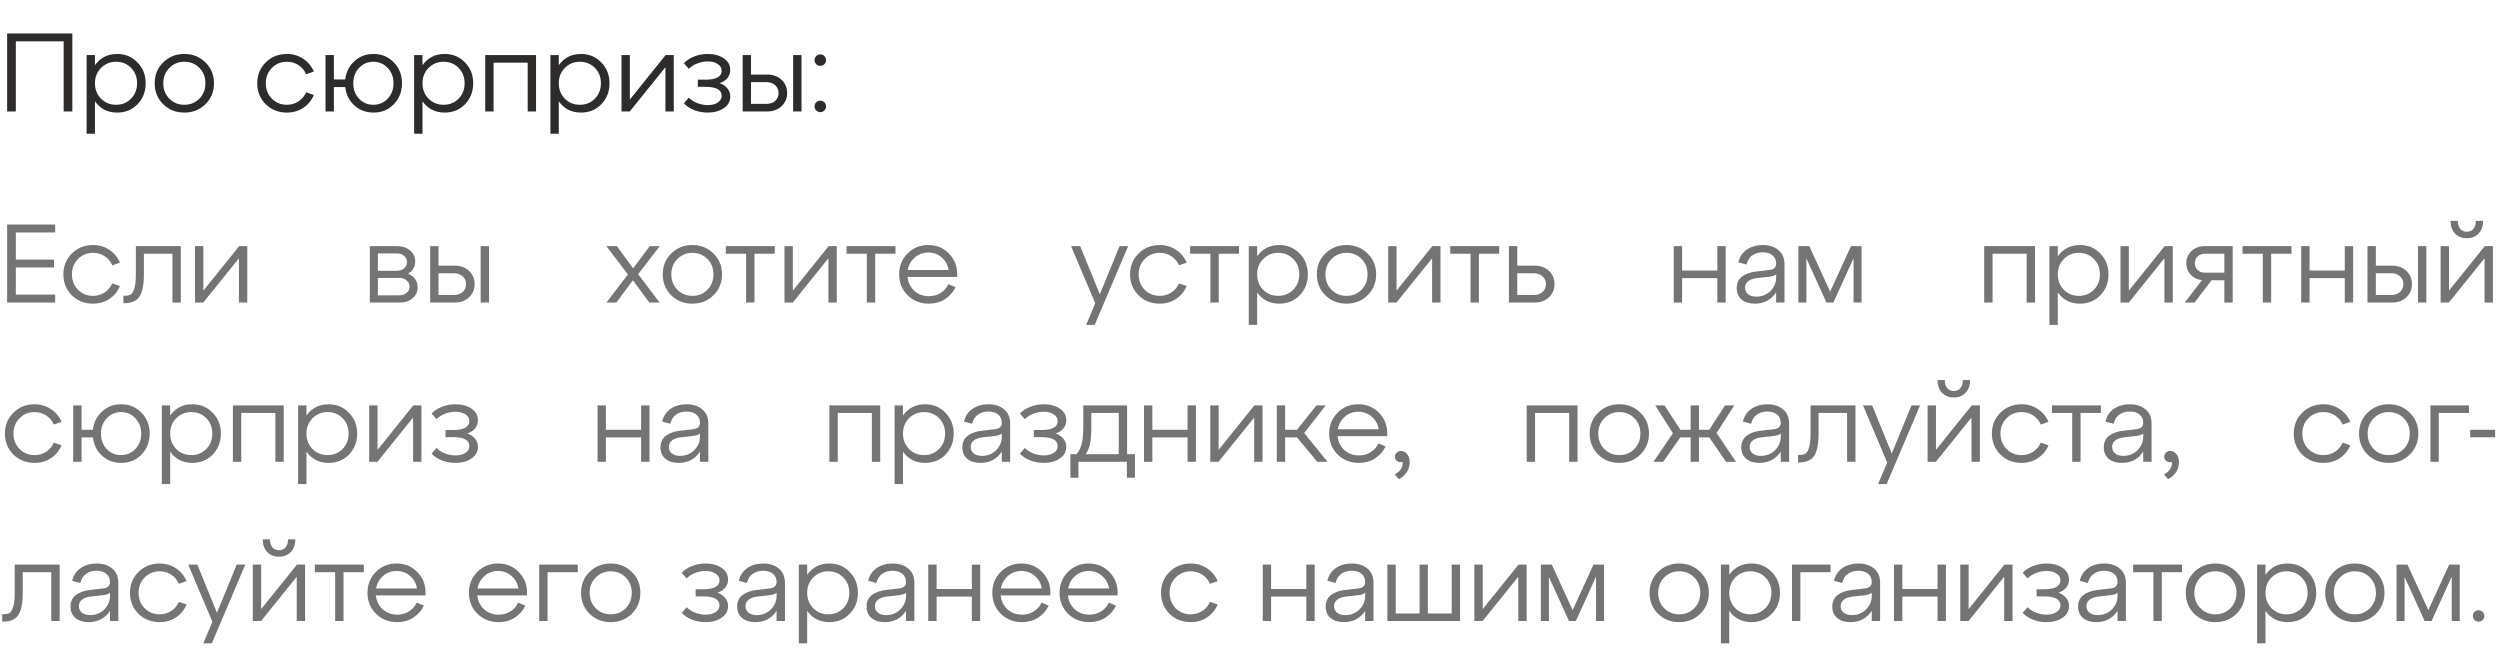 <?xml version="1.0" encoding="UTF-8"?> <svg xmlns="http://www.w3.org/2000/svg" width="314" height="84" viewBox="0 0 314 84" fill="none"><path d="M6.93 38H0.896V28.2H6.93V29.194H1.988V32.61H6.79V33.59H1.988V37.006H6.93V38ZM9.022 37.09C8.312 36.381 7.958 35.503 7.958 34.458C7.958 33.413 8.312 32.54 9.022 31.84C9.74 31.131 10.627 30.776 11.682 30.776C12.447 30.776 13.129 30.977 13.726 31.378C14.332 31.77 14.78 32.307 15.07 32.988L14.104 33.324C13.889 32.839 13.567 32.456 13.138 32.176C12.709 31.896 12.223 31.756 11.682 31.756C10.935 31.756 10.305 32.017 9.792 32.54C9.288 33.053 9.036 33.693 9.036 34.458C9.036 35.223 9.288 35.867 9.792 36.39C10.305 36.903 10.935 37.16 11.682 37.16C12.223 37.16 12.709 37.02 13.138 36.74C13.567 36.46 13.889 36.077 14.104 35.592L15.07 35.928C14.78 36.609 14.332 37.151 13.726 37.552C13.129 37.944 12.447 38.14 11.682 38.14C10.627 38.14 9.74 37.79 9.022 37.09ZM15.581 38.084H15.497V37.146H15.623C15.959 37.146 16.22 37.095 16.407 36.992C16.593 36.88 16.747 36.623 16.869 36.222C17 35.821 17.065 35.233 17.065 34.458V30.916H22.707V38H21.657V31.868H18.073V34.458C18.073 35.774 17.886 36.707 17.513 37.258C17.14 37.809 16.495 38.084 15.581 38.084ZM25.544 36.502L30.038 30.916H31.06V38H30.01V32.442L25.53 38H24.494V30.916H25.544V36.502ZM51.241 34.374C51.633 34.523 51.932 34.747 52.137 35.046C52.352 35.345 52.459 35.69 52.459 36.082C52.459 36.633 52.249 37.09 51.829 37.454C51.409 37.818 50.872 38 50.219 38H46.453V30.916H49.883C50.536 30.916 51.078 31.098 51.507 31.462C51.936 31.826 52.151 32.283 52.151 32.834C52.151 33.515 51.848 34.029 51.241 34.374ZM49.841 31.826H47.461V34.01H49.841C50.214 34.01 50.518 33.907 50.751 33.702C50.994 33.487 51.115 33.221 51.115 32.904C51.115 32.596 50.994 32.339 50.751 32.134C50.518 31.929 50.214 31.826 49.841 31.826ZM47.461 37.09H50.177C50.541 37.09 50.84 36.987 51.073 36.782C51.316 36.577 51.437 36.315 51.437 35.998C51.437 35.69 51.316 35.433 51.073 35.228C50.84 35.013 50.541 34.906 50.177 34.906H47.461V37.09ZM57.107 38H54.027V30.916H55.077V33.366H57.107C57.845 33.366 58.447 33.585 58.913 34.024C59.38 34.463 59.613 35.018 59.613 35.69C59.613 36.353 59.38 36.903 58.913 37.342C58.447 37.781 57.845 38 57.107 38ZM61.419 38H60.369V30.916H61.419V38ZM55.077 34.318V37.048H57.023C57.471 37.048 57.835 36.922 58.115 36.67C58.395 36.409 58.535 36.082 58.535 35.69C58.535 35.289 58.395 34.962 58.115 34.71C57.835 34.449 57.471 34.318 57.023 34.318H55.077ZM81.609 30.916H82.855L80.153 34.444L82.855 38H81.553L79.495 35.2L77.409 38H76.163L78.865 34.472L76.163 30.916H77.479L79.523 33.702L81.609 30.916ZM84.304 37.09C83.594 36.381 83.24 35.503 83.24 34.458C83.24 33.413 83.594 32.54 84.304 31.84C85.022 31.131 85.909 30.776 86.964 30.776C88.019 30.776 88.9 31.131 89.61 31.84C90.329 32.54 90.688 33.413 90.688 34.458C90.688 35.503 90.329 36.381 89.61 37.09C88.9 37.79 88.019 38.14 86.964 38.14C85.909 38.14 85.022 37.79 84.304 37.09ZM85.074 32.54C84.57 33.053 84.318 33.693 84.318 34.458C84.318 35.223 84.57 35.867 85.074 36.39C85.587 36.903 86.217 37.16 86.964 37.16C87.72 37.16 88.35 36.903 88.854 36.39C89.358 35.877 89.61 35.233 89.61 34.458C89.61 33.683 89.358 33.039 88.854 32.526C88.35 32.013 87.72 31.756 86.964 31.756C86.217 31.756 85.587 32.017 85.074 32.54ZM94.761 38H93.711V31.868H91.163V30.916H97.309V31.868H94.761V38ZM99.582 36.502L104.076 30.916H105.098V38H104.048V32.442L99.567 38H98.531V30.916H99.582V36.502ZM109.923 38H108.873V31.868H106.325V30.916H112.471V31.868H109.923V38ZM116.589 30.776C117.681 30.776 118.577 31.163 119.277 31.938C119.986 32.703 120.299 33.651 120.215 34.78H113.985C114.06 35.489 114.344 36.073 114.839 36.53C115.343 36.978 115.954 37.202 116.673 37.202C117.224 37.202 117.714 37.067 118.143 36.796C118.572 36.525 118.899 36.157 119.123 35.69L120.019 36.068C119.72 36.693 119.277 37.197 118.689 37.58C118.101 37.953 117.424 38.14 116.659 38.14C115.604 38.14 114.718 37.79 113.999 37.09C113.29 36.381 112.935 35.503 112.935 34.458C112.935 33.413 113.285 32.54 113.985 31.84C114.685 31.131 115.553 30.776 116.589 30.776ZM116.589 31.714C115.945 31.714 115.385 31.919 114.909 32.33C114.433 32.741 114.134 33.268 114.013 33.912H119.151C119.048 33.277 118.759 32.755 118.283 32.344C117.816 31.924 117.252 31.714 116.589 31.714ZM138.138 36.964L140.616 30.916H141.694L137.494 40.8H136.416L137.564 38.098L134.526 30.916H135.674L138.138 36.964ZM143 37.09C142.29 36.381 141.936 35.503 141.936 34.458C141.936 33.413 142.29 32.54 143 31.84C143.718 31.131 144.605 30.776 145.66 30.776C146.425 30.776 147.106 30.977 147.704 31.378C148.31 31.77 148.758 32.307 149.048 32.988L148.082 33.324C147.867 32.839 147.545 32.456 147.116 32.176C146.686 31.896 146.201 31.756 145.66 31.756C144.913 31.756 144.283 32.017 143.77 32.54C143.266 33.053 143.014 33.693 143.014 34.458C143.014 35.223 143.266 35.867 143.77 36.39C144.283 36.903 144.913 37.16 145.66 37.16C146.201 37.16 146.686 37.02 147.116 36.74C147.545 36.46 147.867 36.077 148.082 35.592L149.048 35.928C148.758 36.609 148.31 37.151 147.704 37.552C147.106 37.944 146.425 38.14 145.66 38.14C144.605 38.14 143.718 37.79 143 37.09ZM153.074 38H152.024V31.868H149.476V30.916H155.622V31.868H153.074V38ZM160.68 30.776C161.698 30.776 162.547 31.131 163.228 31.84C163.919 32.54 164.264 33.413 164.264 34.458C164.264 35.503 163.924 36.381 163.242 37.09C162.561 37.79 161.707 38.14 160.68 38.14C159.495 38.14 158.566 37.669 157.894 36.726V40.8H156.844V30.916H157.894V32.19C158.566 31.247 159.495 30.776 160.68 30.776ZM160.54 37.16C161.296 37.16 161.926 36.903 162.43 36.39C162.934 35.877 163.186 35.233 163.186 34.458C163.186 33.683 162.934 33.039 162.43 32.526C161.926 32.013 161.296 31.756 160.54 31.756C159.794 31.756 159.164 32.017 158.65 32.54C158.146 33.053 157.894 33.693 157.894 34.458C157.894 35.223 158.146 35.867 158.65 36.39C159.164 36.903 159.794 37.16 160.54 37.16ZM166.46 37.09C165.751 36.381 165.396 35.503 165.396 34.458C165.396 33.413 165.751 32.54 166.46 31.84C167.179 31.131 168.066 30.776 169.12 30.776C170.175 30.776 171.057 31.131 171.766 31.84C172.485 32.54 172.844 33.413 172.844 34.458C172.844 35.503 172.485 36.381 171.766 37.09C171.057 37.79 170.175 38.14 169.12 38.14C168.066 38.14 167.179 37.79 166.46 37.09ZM167.23 32.54C166.726 33.053 166.474 33.693 166.474 34.458C166.474 35.223 166.726 35.867 167.23 36.39C167.744 36.903 168.374 37.16 169.12 37.16C169.876 37.16 170.506 36.903 171.01 36.39C171.514 35.877 171.766 35.233 171.766 34.458C171.766 33.683 171.514 33.039 171.01 32.526C170.506 32.013 169.876 31.756 169.12 31.756C168.374 31.756 167.744 32.017 167.23 32.54ZM175.408 36.502L179.902 30.916H180.924V38H179.874V32.442L175.394 38H174.358V30.916H175.408V36.502ZM185.75 38H184.7V31.868H182.152V30.916H188.298V31.868H185.75V38ZM192.74 38H189.52V30.916H190.57V33.366H192.74C193.478 33.366 194.08 33.585 194.546 34.024C195.013 34.463 195.246 35.018 195.246 35.69C195.246 36.353 195.013 36.903 194.546 37.342C194.08 37.781 193.478 38 192.74 38ZM190.57 34.318V37.048H192.656C193.104 37.048 193.468 36.922 193.748 36.67C194.028 36.409 194.168 36.082 194.168 35.69C194.168 35.289 194.028 34.962 193.748 34.71C193.468 34.449 193.104 34.318 192.656 34.318H190.57ZM211.272 38H210.222V30.916H211.272V33.982H215.696V30.916H216.746V38H215.696V34.934H211.272V38ZM221.418 30.776C222.221 30.776 222.874 30.991 223.378 31.42C223.882 31.84 224.134 32.433 224.134 33.198V38H223.084V36.726C222.459 37.669 221.563 38.14 220.396 38.14C219.715 38.14 219.164 37.967 218.744 37.622C218.333 37.267 218.128 36.791 218.128 36.194C218.128 35.559 218.357 35.069 218.814 34.724C219.281 34.379 219.883 34.169 220.62 34.094L222.202 33.912C222.79 33.856 223.084 33.585 223.084 33.1C223.084 32.661 222.93 32.316 222.622 32.064C222.314 31.812 221.908 31.686 221.404 31.686C220.9 31.686 220.466 31.812 220.102 32.064C219.738 32.316 219.491 32.703 219.36 33.226L218.338 32.946C218.506 32.246 218.865 31.709 219.416 31.336C219.976 30.963 220.643 30.776 221.418 30.776ZM220.578 37.258C221.297 37.258 221.894 37.02 222.37 36.544C222.846 36.059 223.084 35.494 223.084 34.85V34.444C222.944 34.603 222.627 34.71 222.132 34.766L220.606 34.934C220.177 34.99 219.831 35.121 219.57 35.326C219.309 35.522 219.178 35.793 219.178 36.138C219.178 36.474 219.304 36.745 219.556 36.95C219.817 37.155 220.158 37.258 220.578 37.258ZM233.814 30.916V38H232.806V32.428L230.272 38H229.404L226.884 32.456V38H225.876V30.916H227.248L229.866 36.628L232.484 30.916H233.814ZM250.266 38H249.216V30.916H255.6V38H254.55V31.868H250.266V38ZM261.242 30.776C262.259 30.776 263.108 31.131 263.79 31.84C264.48 32.54 264.826 33.413 264.826 34.458C264.826 35.503 264.485 36.381 263.804 37.09C263.122 37.79 262.268 38.14 261.242 38.14C260.056 38.14 259.128 37.669 258.456 36.726V40.8H257.406V30.916H258.456V32.19C259.128 31.247 260.056 30.776 261.242 30.776ZM261.102 37.16C261.858 37.16 262.488 36.903 262.992 36.39C263.496 35.877 263.748 35.233 263.748 34.458C263.748 33.683 263.496 33.039 262.992 32.526C262.488 32.013 261.858 31.756 261.102 31.756C260.355 31.756 259.725 32.017 259.212 32.54C258.708 33.053 258.456 33.693 258.456 34.458C258.456 35.223 258.708 35.867 259.212 36.39C259.725 36.903 260.355 37.16 261.102 37.16ZM267.384 36.502L271.878 30.916H272.9V38H271.85V32.442L267.37 38H266.334V30.916H267.384V36.502ZM276.899 30.916H280.427V38H279.377V35.2H277.767L275.639 38H274.407L276.563 35.186C275.975 35.121 275.499 34.892 275.135 34.5C274.78 34.099 274.603 33.618 274.603 33.058C274.603 32.442 274.818 31.933 275.247 31.532C275.676 31.121 276.227 30.916 276.899 30.916ZM276.941 34.248H279.377V31.868H276.941C276.568 31.868 276.26 31.985 276.017 32.218C275.784 32.442 275.667 32.722 275.667 33.058C275.667 33.394 275.784 33.679 276.017 33.912C276.26 34.136 276.568 34.248 276.941 34.248ZM285.258 38H284.208V31.868H281.66V30.916H287.806V31.868H285.258V38ZM290.079 38H289.029V30.916H290.079V33.982H294.503V30.916H295.553V38H294.503V34.934H290.079V38ZM300.435 38H297.355V30.916H298.405V33.366H300.435C301.172 33.366 301.774 33.585 302.241 34.024C302.708 34.463 302.941 35.018 302.941 35.69C302.941 36.353 302.708 36.903 302.241 37.342C301.774 37.781 301.172 38 300.435 38ZM304.747 38H303.697V30.916H304.747V38ZM298.405 34.318V37.048H300.351C300.799 37.048 301.163 36.922 301.443 36.67C301.723 36.409 301.863 36.082 301.863 35.69C301.863 35.289 301.723 34.962 301.443 34.71C301.163 34.449 300.799 34.318 300.351 34.318H298.405ZM311.302 29.334C310.929 29.726 310.439 29.922 309.832 29.922C309.226 29.922 308.731 29.726 308.348 29.334C307.975 28.933 307.788 28.401 307.788 27.738H308.698C308.698 28.158 308.801 28.494 309.006 28.746C309.212 28.989 309.487 29.11 309.832 29.11C310.187 29.11 310.462 28.989 310.658 28.746C310.864 28.494 310.966 28.158 310.966 27.738H311.876C311.876 28.401 311.685 28.933 311.302 29.334ZM307.592 36.502L312.086 30.916H313.108V38H312.058V32.442L307.578 38H306.542V30.916H307.592V36.502ZM1.68 57.09C0.971 56.381 0.616 55.503 0.616 54.458C0.616 53.413 0.971 52.54 1.68 51.84C2.399 51.131 3.285 50.776 4.34 50.776C5.105 50.776 5.787 50.977 6.384 51.378C6.991 51.77 7.439 52.307 7.728 52.988L6.762 53.324C6.547 52.839 6.225 52.456 5.796 52.176C5.367 51.896 4.881 51.756 4.34 51.756C3.593 51.756 2.963 52.017 2.45 52.54C1.946 53.053 1.694 53.693 1.694 54.458C1.694 55.223 1.946 55.867 2.45 56.39C2.963 56.903 3.593 57.16 4.34 57.16C4.881 57.16 5.367 57.02 5.796 56.74C6.225 56.46 6.547 56.077 6.762 55.592L7.728 55.928C7.439 56.609 6.991 57.151 6.384 57.552C5.787 57.944 5.105 58.14 4.34 58.14C3.285 58.14 2.399 57.79 1.68 57.09ZM15.229 50.776C16.246 50.776 17.096 51.131 17.777 51.84C18.458 52.54 18.799 53.413 18.799 54.458C18.799 55.503 18.458 56.381 17.777 57.09C17.096 57.79 16.246 58.14 15.229 58.14C14.286 58.14 13.483 57.841 12.821 57.244C12.158 56.637 11.775 55.867 11.673 54.934H10.245V58H9.195V50.916H10.245V53.982H11.673C11.775 53.049 12.158 52.283 12.821 51.686C13.483 51.079 14.286 50.776 15.229 50.776ZM13.395 56.39C13.88 56.903 14.482 57.16 15.201 57.16C15.919 57.16 16.521 56.903 17.007 56.39C17.492 55.867 17.735 55.223 17.735 54.458C17.735 53.693 17.492 53.053 17.007 52.54C16.521 52.017 15.919 51.756 15.201 51.756C14.482 51.756 13.88 52.017 13.395 52.54C12.919 53.053 12.681 53.693 12.681 54.458C12.681 55.223 12.919 55.867 13.395 56.39ZM24.16 50.776C25.177 50.776 26.026 51.131 26.708 51.84C27.398 52.54 27.744 53.413 27.744 54.458C27.744 55.503 27.403 56.381 26.722 57.09C26.04 57.79 25.186 58.14 24.16 58.14C22.974 58.14 22.046 57.669 21.374 56.726V60.8H20.324V50.916H21.374V52.19C22.046 51.247 22.974 50.776 24.16 50.776ZM24.02 57.16C24.776 57.16 25.406 56.903 25.91 56.39C26.414 55.877 26.666 55.233 26.666 54.458C26.666 53.683 26.414 53.039 25.91 52.526C25.406 52.013 24.776 51.756 24.02 51.756C23.273 51.756 22.643 52.017 22.13 52.54C21.626 53.053 21.374 53.693 21.374 54.458C21.374 55.223 21.626 55.867 22.13 56.39C22.643 56.903 23.273 57.16 24.02 57.16ZM30.302 58H29.252V50.916H35.636V58H34.586V51.868H30.302V58ZM41.277 50.776C42.294 50.776 43.144 51.131 43.825 51.84C44.516 52.54 44.861 53.413 44.861 54.458C44.861 55.503 44.52 56.381 43.839 57.09C43.158 57.79 42.304 58.14 41.277 58.14C40.092 58.14 39.163 57.669 38.491 56.726V60.8H37.441V50.916H38.491V52.19C39.163 51.247 40.092 50.776 41.277 50.776ZM41.137 57.16C41.893 57.16 42.523 56.903 43.027 56.39C43.531 55.877 43.783 55.233 43.783 54.458C43.783 53.683 43.531 53.039 43.027 52.526C42.523 52.013 41.893 51.756 41.137 51.756C40.39 51.756 39.76 52.017 39.247 52.54C38.743 53.053 38.491 53.693 38.491 54.458C38.491 55.223 38.743 55.867 39.247 56.39C39.76 56.903 40.39 57.16 41.137 57.16ZM47.419 56.502L51.913 50.916H52.935V58H51.885V52.442L47.405 58H46.369V50.916H47.419V56.502ZM58.698 54.444C59.118 54.593 59.445 54.817 59.678 55.116C59.911 55.405 60.028 55.737 60.028 56.11C60.028 56.735 59.753 57.23 59.202 57.594C58.661 57.958 57.989 58.14 57.186 58.14C56.617 58.14 56.066 58.042 55.534 57.846C55.002 57.641 54.559 57.351 54.204 56.978L54.82 56.264C55.128 56.572 55.497 56.805 55.926 56.964C56.365 57.123 56.785 57.202 57.186 57.202C57.718 57.202 58.143 57.095 58.46 56.88C58.787 56.656 58.95 56.376 58.95 56.04C58.95 55.284 58.269 54.906 56.906 54.906H55.954V54.01H56.906C58.269 54.01 58.95 53.632 58.95 52.876C58.95 52.54 58.787 52.265 58.46 52.05C58.143 51.826 57.718 51.714 57.186 51.714C56.785 51.714 56.365 51.793 55.926 51.952C55.497 52.111 55.128 52.344 54.82 52.652L54.204 51.938C54.559 51.565 55.002 51.28 55.534 51.084C56.066 50.879 56.617 50.776 57.186 50.776C57.998 50.776 58.675 50.958 59.216 51.322C59.758 51.686 60.028 52.181 60.028 52.806C60.028 53.179 59.911 53.511 59.678 53.8C59.445 54.089 59.118 54.304 58.698 54.444ZM76.102 58H75.052V50.916H76.102V53.982H80.526V50.916H81.576V58H80.526V54.934H76.102V58ZM86.248 50.776C87.051 50.776 87.704 50.991 88.208 51.42C88.712 51.84 88.964 52.433 88.964 53.198V58H87.914V56.726C87.289 57.669 86.393 58.14 85.226 58.14C84.545 58.14 83.994 57.967 83.574 57.622C83.163 57.267 82.958 56.791 82.958 56.194C82.958 55.559 83.187 55.069 83.644 54.724C84.111 54.379 84.713 54.169 85.45 54.094L87.032 53.912C87.62 53.856 87.914 53.585 87.914 53.1C87.914 52.661 87.76 52.316 87.452 52.064C87.144 51.812 86.738 51.686 86.234 51.686C85.73 51.686 85.296 51.812 84.932 52.064C84.568 52.316 84.321 52.703 84.19 53.226L83.168 52.946C83.336 52.246 83.695 51.709 84.246 51.336C84.806 50.963 85.473 50.776 86.248 50.776ZM85.408 57.258C86.127 57.258 86.724 57.02 87.2 56.544C87.676 56.059 87.914 55.494 87.914 54.85V54.444C87.774 54.603 87.457 54.71 86.962 54.766L85.436 54.934C85.007 54.99 84.661 55.121 84.4 55.326C84.139 55.522 84.008 55.793 84.008 56.138C84.008 56.474 84.134 56.745 84.386 56.95C84.647 57.155 84.988 57.258 85.408 57.258ZM105.222 58H104.172V50.916H110.556V58H109.506V51.868H105.222V58ZM116.198 50.776C117.215 50.776 118.064 51.131 118.746 51.84C119.436 52.54 119.782 53.413 119.782 54.458C119.782 55.503 119.441 56.381 118.76 57.09C118.078 57.79 117.224 58.14 116.198 58.14C115.012 58.14 114.084 57.669 113.412 56.726V60.8H112.362V50.916H113.412V52.19C114.084 51.247 115.012 50.776 116.198 50.776ZM116.058 57.16C116.814 57.16 117.444 56.903 117.948 56.39C118.452 55.877 118.704 55.233 118.704 54.458C118.704 53.683 118.452 53.039 117.948 52.526C117.444 52.013 116.814 51.756 116.058 51.756C115.311 51.756 114.681 52.017 114.168 52.54C113.664 53.053 113.412 53.693 113.412 54.458C113.412 55.223 113.664 55.867 114.168 56.39C114.681 56.903 115.311 57.16 116.058 57.16ZM124.16 50.776C124.962 50.776 125.616 50.991 126.12 51.42C126.624 51.84 126.876 52.433 126.876 53.198V58H125.826V56.726C125.2 57.669 124.304 58.14 123.138 58.14C122.456 58.14 121.906 57.967 121.486 57.622C121.075 57.267 120.87 56.791 120.87 56.194C120.87 55.559 121.098 55.069 121.556 54.724C122.022 54.379 122.624 54.169 123.362 54.094L124.944 53.912C125.532 53.856 125.826 53.585 125.826 53.1C125.826 52.661 125.672 52.316 125.364 52.064C125.056 51.812 124.65 51.686 124.146 51.686C123.642 51.686 123.208 51.812 122.844 52.064C122.48 52.316 122.232 52.703 122.102 53.226L121.08 52.946C121.248 52.246 121.607 51.709 122.158 51.336C122.718 50.963 123.385 50.776 124.16 50.776ZM123.32 57.258C124.038 57.258 124.636 57.02 125.112 56.544C125.588 56.059 125.826 55.494 125.826 54.85V54.444C125.686 54.603 125.368 54.71 124.874 54.766L123.348 54.934C122.918 54.99 122.573 55.121 122.312 55.326C122.05 55.522 121.92 55.793 121.92 56.138C121.92 56.474 122.046 56.745 122.298 56.95C122.559 57.155 122.9 57.258 123.32 57.258ZM132.594 54.444C133.014 54.593 133.34 54.817 133.574 55.116C133.807 55.405 133.924 55.737 133.924 56.11C133.924 56.735 133.648 57.23 133.098 57.594C132.556 57.958 131.884 58.14 131.082 58.14C130.512 58.14 129.962 58.042 129.43 57.846C128.898 57.641 128.454 57.351 128.1 56.978L128.716 56.264C129.024 56.572 129.392 56.805 129.822 56.964C130.26 57.123 130.68 57.202 131.082 57.202C131.614 57.202 132.038 57.095 132.356 56.88C132.682 56.656 132.846 56.376 132.846 56.04C132.846 55.284 132.164 54.906 130.802 54.906H129.85V54.01H130.802C132.164 54.01 132.846 53.632 132.846 52.876C132.846 52.54 132.682 52.265 132.356 52.05C132.038 51.826 131.614 51.714 131.082 51.714C130.68 51.714 130.26 51.793 129.822 51.952C129.392 52.111 129.024 52.344 128.716 52.652L128.1 51.938C128.454 51.565 128.898 51.28 129.43 51.084C129.962 50.879 130.512 50.776 131.082 50.776C131.894 50.776 132.57 50.958 133.112 51.322C133.653 51.686 133.924 52.181 133.924 52.806C133.924 53.179 133.807 53.511 133.574 53.8C133.34 54.089 133.014 54.304 132.594 54.444ZM141.565 50.916V57.048H142.545V60.002H141.537V58H135.447V60.002H134.439V57.048H135.223C135.54 56.647 135.759 56.194 135.881 55.69C136.002 55.177 136.063 54.435 136.063 53.464V50.916H141.565ZM136.357 57.048H140.515V51.868H137.071V53.464C137.071 54.425 137.019 55.172 136.917 55.704C136.814 56.227 136.627 56.675 136.357 57.048ZM144.734 58H143.684V50.916H144.734V53.982H149.158V50.916H150.208V58H149.158V54.934H144.734V58ZM153.06 56.502L157.554 50.916H158.576V58H157.526V52.442L153.046 58H152.01V50.916H153.06V56.502ZM166.51 50.916L163.808 54.388L166.734 58H165.446L162.898 54.934H161.414V58H160.364V50.916H161.414V53.982H162.898L165.348 50.916H166.51ZM170.601 50.776C171.693 50.776 172.589 51.163 173.289 51.938C173.998 52.703 174.311 53.651 174.227 54.78H167.997C168.072 55.489 168.356 56.073 168.851 56.53C169.355 56.978 169.966 57.202 170.685 57.202C171.236 57.202 171.726 57.067 172.155 56.796C172.584 56.525 172.911 56.157 173.135 55.69L174.031 56.068C173.732 56.693 173.289 57.197 172.701 57.58C172.113 57.953 171.436 58.14 170.671 58.14C169.616 58.14 168.73 57.79 168.011 57.09C167.302 56.381 166.947 55.503 166.947 54.458C166.947 53.413 167.297 52.54 167.997 51.84C168.697 51.131 169.565 50.776 170.601 50.776ZM170.601 51.714C169.957 51.714 169.397 51.919 168.921 52.33C168.445 52.741 168.146 53.268 168.025 53.912H173.163C173.06 53.277 172.771 52.755 172.295 52.344C171.828 51.924 171.264 51.714 170.601 51.714ZM175.95 56.642C176.276 56.642 176.542 56.777 176.748 57.048C176.953 57.309 177.056 57.631 177.056 58.014C177.056 58.966 176.603 59.689 175.698 60.184L175.18 59.582C175.59 59.358 175.87 59.097 176.02 58.798C176.178 58.499 176.22 58.238 176.146 58.014C175.931 58.089 175.721 58.065 175.516 57.944C175.31 57.823 175.208 57.631 175.208 57.37C175.208 57.165 175.278 56.992 175.418 56.852C175.567 56.712 175.744 56.642 175.95 56.642ZM192.804 58H191.754V50.916H198.138V58H197.088V51.868H192.804V58ZM200.727 57.09C200.018 56.381 199.663 55.503 199.663 54.458C199.663 53.413 200.018 52.54 200.727 51.84C201.446 51.131 202.333 50.776 203.387 50.776C204.442 50.776 205.324 51.131 206.033 51.84C206.752 52.54 207.111 53.413 207.111 54.458C207.111 55.503 206.752 56.381 206.033 57.09C205.324 57.79 204.442 58.14 203.387 58.14C202.333 58.14 201.446 57.79 200.727 57.09ZM201.497 52.54C200.993 53.053 200.741 53.693 200.741 54.458C200.741 55.223 200.993 55.867 201.497 56.39C202.011 56.903 202.641 57.16 203.387 57.16C204.143 57.16 204.773 56.903 205.277 56.39C205.781 55.877 206.033 55.233 206.033 54.458C206.033 53.683 205.781 53.039 205.277 52.526C204.773 52.013 204.143 51.756 203.387 51.756C202.641 51.756 202.011 52.017 201.497 52.54ZM217.829 50.916L215.603 54.388L218.039 58H216.793L214.679 54.934H213.391V58H212.341V54.934H211.053L208.897 58H207.679L210.115 54.416L207.903 50.916H209.065L211.053 53.982H212.341V50.916H213.391V53.982H214.679L216.667 50.916H217.829ZM221.995 50.776C222.798 50.776 223.451 50.991 223.955 51.42C224.459 51.84 224.711 52.433 224.711 53.198V58H223.661V56.726C223.036 57.669 222.14 58.14 220.973 58.14C220.292 58.14 219.741 57.967 219.321 57.622C218.91 57.267 218.705 56.791 218.705 56.194C218.705 55.559 218.934 55.069 219.391 54.724C219.858 54.379 220.46 54.169 221.197 54.094L222.779 53.912C223.367 53.856 223.661 53.585 223.661 53.1C223.661 52.661 223.507 52.316 223.199 52.064C222.891 51.812 222.485 51.686 221.981 51.686C221.477 51.686 221.043 51.812 220.679 52.064C220.315 52.316 220.068 52.703 219.937 53.226L218.915 52.946C219.083 52.246 219.442 51.709 219.993 51.336C220.553 50.963 221.22 50.776 221.995 50.776ZM221.155 57.258C221.874 57.258 222.471 57.02 222.947 56.544C223.423 56.059 223.661 55.494 223.661 54.85V54.444C223.521 54.603 223.204 54.71 222.709 54.766L221.183 54.934C220.754 54.99 220.408 55.121 220.147 55.326C219.886 55.522 219.755 55.793 219.755 56.138C219.755 56.474 219.881 56.745 220.133 56.95C220.394 57.155 220.735 57.258 221.155 57.258ZM225.921 58.084H225.837V57.146H225.963C226.299 57.146 226.56 57.095 226.747 56.992C226.934 56.88 227.088 56.623 227.209 56.222C227.34 55.821 227.405 55.233 227.405 54.458V50.916H233.047V58H231.997V51.868H228.413V54.458C228.413 55.774 228.226 56.707 227.853 57.258C227.48 57.809 226.836 58.084 225.921 58.084ZM237.606 56.964L240.084 50.916H241.162L236.962 60.8H235.884L237.032 58.098L233.994 50.916H235.142L237.606 56.964ZM246.867 49.334C246.494 49.726 246.004 49.922 245.397 49.922C244.791 49.922 244.296 49.726 243.913 49.334C243.54 48.933 243.353 48.401 243.353 47.738H244.263C244.263 48.158 244.366 48.494 244.571 48.746C244.777 48.989 245.052 49.11 245.397 49.11C245.752 49.11 246.027 48.989 246.223 48.746C246.429 48.494 246.531 48.158 246.531 47.738H247.441C247.441 48.401 247.25 48.933 246.867 49.334ZM243.157 56.502L247.651 50.916H248.673V58H247.623V52.442L243.143 58H242.107V50.916H243.157V56.502ZM251.245 57.09C250.536 56.381 250.181 55.503 250.181 54.458C250.181 53.413 250.536 52.54 251.245 51.84C251.964 51.131 252.85 50.776 253.905 50.776C254.67 50.776 255.352 50.977 255.949 51.378C256.556 51.77 257.004 52.307 257.293 52.988L256.327 53.324C256.112 52.839 255.79 52.456 255.361 52.176C254.932 51.896 254.446 51.756 253.905 51.756C253.158 51.756 252.528 52.017 252.015 52.54C251.511 53.053 251.259 53.693 251.259 54.458C251.259 55.223 251.511 55.867 252.015 56.39C252.528 56.903 253.158 57.16 253.905 57.16C254.446 57.16 254.932 57.02 255.361 56.74C255.79 56.46 256.112 56.077 256.327 55.592L257.293 55.928C257.004 56.609 256.556 57.151 255.949 57.552C255.352 57.944 254.67 58.14 253.905 58.14C252.85 58.14 251.964 57.79 251.245 57.09ZM261.319 58H260.269V51.868H257.721V50.916H263.867V51.868H261.319V58ZM267.522 50.776C268.325 50.776 268.978 50.991 269.482 51.42C269.986 51.84 270.238 52.433 270.238 53.198V58H269.188V56.726C268.563 57.669 267.667 58.14 266.5 58.14C265.819 58.14 265.268 57.967 264.848 57.622C264.438 57.267 264.232 56.791 264.232 56.194C264.232 55.559 264.461 55.069 264.918 54.724C265.385 54.379 265.987 54.169 266.724 54.094L268.306 53.912C268.894 53.856 269.188 53.585 269.188 53.1C269.188 52.661 269.034 52.316 268.726 52.064C268.418 51.812 268.012 51.686 267.508 51.686C267.004 51.686 266.57 51.812 266.206 52.064C265.842 52.316 265.595 52.703 265.464 53.226L264.442 52.946C264.61 52.246 264.97 51.709 265.52 51.336C266.08 50.963 266.748 50.776 267.522 50.776ZM266.682 57.258C267.401 57.258 267.998 57.02 268.474 56.544C268.95 56.059 269.188 55.494 269.188 54.85V54.444C269.048 54.603 268.731 54.71 268.236 54.766L266.71 54.934C266.281 54.99 265.936 55.121 265.674 55.326C265.413 55.522 265.282 55.793 265.282 56.138C265.282 56.474 265.408 56.745 265.66 56.95C265.922 57.155 266.262 57.258 266.682 57.258ZM272.568 56.642C272.895 56.642 273.161 56.777 273.366 57.048C273.572 57.309 273.674 57.631 273.674 58.014C273.674 58.966 273.222 59.689 272.316 60.184L271.798 59.582C272.209 59.358 272.489 59.097 272.638 58.798C272.797 58.499 272.839 58.238 272.764 58.014C272.55 58.089 272.34 58.065 272.134 57.944C271.929 57.823 271.826 57.631 271.826 57.37C271.826 57.165 271.896 56.992 272.036 56.852C272.186 56.712 272.363 56.642 272.568 56.642ZM289.157 57.09C288.447 56.381 288.093 55.503 288.093 54.458C288.093 53.413 288.447 52.54 289.157 51.84C289.875 51.131 290.762 50.776 291.817 50.776C292.582 50.776 293.263 50.977 293.861 51.378C294.467 51.77 294.915 52.307 295.205 52.988L294.239 53.324C294.024 52.839 293.702 52.456 293.273 52.176C292.843 51.896 292.358 51.756 291.817 51.756C291.07 51.756 290.44 52.017 289.927 52.54C289.423 53.053 289.171 53.693 289.171 54.458C289.171 55.223 289.423 55.867 289.927 56.39C290.44 56.903 291.07 57.16 291.817 57.16C292.358 57.16 292.843 57.02 293.273 56.74C293.702 56.46 294.024 56.077 294.239 55.592L295.205 55.928C294.915 56.609 294.467 57.151 293.861 57.552C293.263 57.944 292.582 58.14 291.817 58.14C290.762 58.14 289.875 57.79 289.157 57.09ZM297.36 57.09C296.65 56.381 296.296 55.503 296.296 54.458C296.296 53.413 296.65 52.54 297.36 51.84C298.078 51.131 298.965 50.776 300.02 50.776C301.074 50.776 301.956 51.131 302.666 51.84C303.384 52.54 303.744 53.413 303.744 54.458C303.744 55.503 303.384 56.381 302.666 57.09C301.956 57.79 301.074 58.14 300.02 58.14C298.965 58.14 298.078 57.79 297.36 57.09ZM298.13 52.54C297.626 53.053 297.374 53.693 297.374 54.458C297.374 55.223 297.626 55.867 298.13 56.39C298.643 56.903 299.273 57.16 300.02 57.16C300.776 57.16 301.406 56.903 301.91 56.39C302.414 55.877 302.666 55.233 302.666 54.458C302.666 53.683 302.414 53.039 301.91 52.526C301.406 52.013 300.776 51.756 300.02 51.756C299.273 51.756 298.643 52.017 298.13 52.54ZM306.307 58H305.257V50.916H310.101V51.868H306.307V58ZM313.391 54.92H310.255V53.982H313.391V54.92ZM0.364 78.084H0.28V77.146H0.406C0.742 77.146 1.003 77.095 1.19 76.992C1.377 76.88 1.531 76.623 1.652 76.222C1.783 75.821 1.848 75.233 1.848 74.458V70.916H7.49V78H6.44V71.868H2.856V74.458C2.856 75.774 2.669 76.707 2.296 77.258C1.923 77.809 1.279 78.084 0.364 78.084ZM12.147 70.776C12.95 70.776 13.603 70.991 14.107 71.42C14.611 71.84 14.863 72.433 14.863 73.198V78H13.813V76.726C13.188 77.669 12.291 78.14 11.125 78.14C10.444 78.14 9.893 77.967 9.473 77.622C9.062 77.267 8.857 76.791 8.857 76.194C8.857 75.559 9.086 75.069 9.543 74.724C10.009 74.379 10.611 74.169 11.349 74.094L12.931 73.912C13.519 73.856 13.813 73.585 13.813 73.1C13.813 72.661 13.659 72.316 13.351 72.064C13.043 71.812 12.637 71.686 12.133 71.686C11.629 71.686 11.195 71.812 10.831 72.064C10.467 72.316 10.22 72.703 10.089 73.226L9.067 72.946C9.235 72.246 9.594 71.709 10.145 71.336C10.705 70.963 11.372 70.776 12.147 70.776ZM11.307 77.258C12.025 77.258 12.623 77.02 13.099 76.544C13.575 76.059 13.813 75.494 13.813 74.85V74.444C13.673 74.603 13.355 74.71 12.861 74.766L11.335 74.934C10.905 74.99 10.56 75.121 10.299 75.326C10.037 75.522 9.907 75.793 9.907 76.138C9.907 76.474 10.033 76.745 10.285 76.95C10.546 77.155 10.887 77.258 11.307 77.258ZM17.389 77.09C16.68 76.381 16.325 75.503 16.325 74.458C16.325 73.413 16.68 72.54 17.389 71.84C18.108 71.131 18.994 70.776 20.049 70.776C20.814 70.776 21.496 70.977 22.093 71.378C22.7 71.77 23.148 72.307 23.437 72.988L22.471 73.324C22.256 72.839 21.934 72.456 21.505 72.176C21.076 71.896 20.59 71.756 20.049 71.756C19.302 71.756 18.672 72.017 18.159 72.54C17.655 73.053 17.403 73.693 17.403 74.458C17.403 75.223 17.655 75.867 18.159 76.39C18.672 76.903 19.302 77.16 20.049 77.16C20.59 77.16 21.076 77.02 21.505 76.74C21.934 76.46 22.256 76.077 22.471 75.592L23.437 75.928C23.148 76.609 22.7 77.151 22.093 77.552C21.496 77.944 20.814 78.14 20.049 78.14C18.994 78.14 18.108 77.79 17.389 77.09ZM27.252 76.964L29.73 70.916H30.808L26.608 80.8H25.53L26.678 78.098L23.64 70.916H24.788L27.252 76.964ZM36.513 69.334C36.14 69.726 35.65 69.922 35.043 69.922C34.437 69.922 33.942 69.726 33.559 69.334C33.186 68.933 32.999 68.401 32.999 67.738H33.909C33.909 68.158 34.012 68.494 34.217 68.746C34.423 68.989 34.698 69.11 35.043 69.11C35.398 69.11 35.673 68.989 35.869 68.746C36.075 68.494 36.177 68.158 36.177 67.738H37.087C37.087 68.401 36.896 68.933 36.513 69.334ZM32.803 76.502L37.297 70.916H38.319V78H37.269V72.442L32.789 78H31.753V70.916H32.803V76.502ZM43.145 78H42.095V71.868H39.547V70.916H45.693V71.868H43.145V78ZM49.811 70.776C50.903 70.776 51.799 71.163 52.499 71.938C53.208 72.703 53.521 73.651 53.437 74.78H47.207C47.282 75.489 47.566 76.073 48.061 76.53C48.565 76.978 49.176 77.202 49.895 77.202C50.446 77.202 50.936 77.067 51.365 76.796C51.794 76.525 52.121 76.157 52.345 75.69L53.241 76.068C52.942 76.693 52.499 77.197 51.911 77.58C51.323 77.953 50.646 78.14 49.881 78.14C48.826 78.14 47.94 77.79 47.221 77.09C46.512 76.381 46.157 75.503 46.157 74.458C46.157 73.413 46.507 72.54 47.207 71.84C47.907 71.131 48.775 70.776 49.811 70.776ZM49.811 71.714C49.167 71.714 48.607 71.919 48.131 72.33C47.655 72.741 47.356 73.268 47.235 73.912H52.373C52.27 73.277 51.981 72.755 51.505 72.344C51.038 71.924 50.474 71.714 49.811 71.714ZM62.553 70.776C63.645 70.776 64.541 71.163 65.241 71.938C65.951 72.703 66.263 73.651 66.179 74.78H59.949C60.024 75.489 60.309 76.073 60.803 76.53C61.307 76.978 61.919 77.202 62.637 77.202C63.188 77.202 63.678 77.067 64.107 76.796C64.537 76.525 64.863 76.157 65.087 75.69L65.983 76.068C65.684 76.693 65.241 77.197 64.653 77.58C64.065 77.953 63.389 78.14 62.623 78.14C61.569 78.14 60.682 77.79 59.963 77.09C59.254 76.381 58.899 75.503 58.899 74.458C58.899 73.413 59.249 72.54 59.949 71.84C60.649 71.131 61.517 70.776 62.553 70.776ZM62.553 71.714C61.909 71.714 61.349 71.919 60.873 72.33C60.397 72.741 60.099 73.268 59.977 73.912H65.115C65.013 73.277 64.723 72.755 64.247 72.344C63.781 71.924 63.216 71.714 62.553 71.714ZM68.774 78H67.724V70.916H72.568V71.868H68.774V78ZM74.045 77.09C73.336 76.381 72.981 75.503 72.981 74.458C72.981 73.413 73.336 72.54 74.045 71.84C74.764 71.131 75.651 70.776 76.705 70.776C77.76 70.776 78.642 71.131 79.351 71.84C80.07 72.54 80.429 73.413 80.429 74.458C80.429 75.503 80.07 76.381 79.351 77.09C78.642 77.79 77.76 78.14 76.705 78.14C75.651 78.14 74.764 77.79 74.045 77.09ZM74.815 72.54C74.311 73.053 74.059 73.693 74.059 74.458C74.059 75.223 74.311 75.867 74.815 76.39C75.329 76.903 75.959 77.16 76.705 77.16C77.461 77.16 78.091 76.903 78.595 76.39C79.099 75.877 79.351 75.233 79.351 74.458C79.351 73.683 79.099 73.039 78.595 72.526C78.091 72.013 77.461 71.756 76.705 71.756C75.959 71.756 75.329 72.017 74.815 72.54ZM90.116 74.444C90.536 74.593 90.863 74.817 91.096 75.116C91.329 75.405 91.446 75.737 91.446 76.11C91.446 76.735 91.171 77.23 90.62 77.594C90.079 77.958 89.407 78.14 88.604 78.14C88.035 78.14 87.484 78.042 86.952 77.846C86.42 77.641 85.977 77.351 85.622 76.978L86.238 76.264C86.546 76.572 86.915 76.805 87.344 76.964C87.783 77.123 88.203 77.202 88.604 77.202C89.136 77.202 89.561 77.095 89.878 76.88C90.205 76.656 90.368 76.376 90.368 76.04C90.368 75.284 89.687 74.906 88.324 74.906H87.372V74.01H88.324C89.687 74.01 90.368 73.632 90.368 72.876C90.368 72.54 90.205 72.265 89.878 72.05C89.561 71.826 89.136 71.714 88.604 71.714C88.203 71.714 87.783 71.793 87.344 71.952C86.915 72.111 86.546 72.344 86.238 72.652L85.622 71.938C85.977 71.565 86.42 71.28 86.952 71.084C87.484 70.879 88.035 70.776 88.604 70.776C89.416 70.776 90.093 70.958 90.634 71.322C91.175 71.686 91.446 72.181 91.446 72.806C91.446 73.179 91.329 73.511 91.096 73.8C90.863 74.089 90.536 74.304 90.116 74.444ZM95.873 70.776C96.676 70.776 97.329 70.991 97.833 71.42C98.337 71.84 98.589 72.433 98.589 73.198V78H97.539V76.726C96.914 77.669 96.018 78.14 94.851 78.14C94.17 78.14 93.619 77.967 93.199 77.622C92.789 77.267 92.583 76.791 92.583 76.194C92.583 75.559 92.812 75.069 93.269 74.724C93.736 74.379 94.338 74.169 95.075 74.094L96.657 73.912C97.245 73.856 97.539 73.585 97.539 73.1C97.539 72.661 97.385 72.316 97.077 72.064C96.769 71.812 96.363 71.686 95.859 71.686C95.355 71.686 94.921 71.812 94.557 72.064C94.193 72.316 93.946 72.703 93.815 73.226L92.793 72.946C92.961 72.246 93.321 71.709 93.871 71.336C94.431 70.963 95.099 70.776 95.873 70.776ZM95.033 77.258C95.752 77.258 96.349 77.02 96.825 76.544C97.301 76.059 97.539 75.494 97.539 74.85V74.444C97.399 74.603 97.082 74.71 96.587 74.766L95.061 74.934C94.632 74.99 94.287 75.121 94.025 75.326C93.764 75.522 93.633 75.793 93.633 76.138C93.633 76.474 93.759 76.745 94.011 76.95C94.273 77.155 94.613 77.258 95.033 77.258ZM104.168 70.776C105.185 70.776 106.034 71.131 106.716 71.84C107.406 72.54 107.752 73.413 107.752 74.458C107.752 75.503 107.411 76.381 106.73 77.09C106.048 77.79 105.194 78.14 104.168 78.14C102.982 78.14 102.054 77.669 101.382 76.726V80.8H100.332V70.916H101.382V72.19C102.054 71.247 102.982 70.776 104.168 70.776ZM104.028 77.16C104.784 77.16 105.414 76.903 105.918 76.39C106.422 75.877 106.674 75.233 106.674 74.458C106.674 73.683 106.422 73.039 105.918 72.526C105.414 72.013 104.784 71.756 104.028 71.756C103.281 71.756 102.651 72.017 102.138 72.54C101.634 73.053 101.382 73.693 101.382 74.458C101.382 75.223 101.634 75.867 102.138 76.39C102.651 76.903 103.281 77.16 104.028 77.16ZM112.129 70.776C112.932 70.776 113.585 70.991 114.089 71.42C114.593 71.84 114.845 72.433 114.845 73.198V78H113.795V76.726C113.17 77.669 112.274 78.14 111.107 78.14C110.426 78.14 109.875 77.967 109.455 77.622C109.045 77.267 108.839 76.791 108.839 76.194C108.839 75.559 109.068 75.069 109.525 74.724C109.992 74.379 110.594 74.169 111.331 74.094L112.913 73.912C113.501 73.856 113.795 73.585 113.795 73.1C113.795 72.661 113.641 72.316 113.333 72.064C113.025 71.812 112.619 71.686 112.115 71.686C111.611 71.686 111.177 71.812 110.813 72.064C110.449 72.316 110.202 72.703 110.071 73.226L109.049 72.946C109.217 72.246 109.577 71.709 110.127 71.336C110.687 70.963 111.355 70.776 112.129 70.776ZM111.289 77.258C112.008 77.258 112.605 77.02 113.081 76.544C113.557 76.059 113.795 75.494 113.795 74.85V74.444C113.655 74.603 113.338 74.71 112.843 74.766L111.317 74.934C110.888 74.99 110.543 75.121 110.281 75.326C110.02 75.522 109.889 75.793 109.889 76.138C109.889 76.474 110.015 76.745 110.267 76.95C110.529 77.155 110.869 77.258 111.289 77.258ZM117.637 78H116.587V70.916H117.637V73.982H122.061V70.916H123.111V78H122.061V74.934H117.637V78ZM128.288 70.776C129.38 70.776 130.276 71.163 130.976 71.938C131.685 72.703 131.998 73.651 131.914 74.78H125.684C125.758 75.489 126.043 76.073 126.538 76.53C127.042 76.978 127.653 77.202 128.372 77.202C128.922 77.202 129.412 77.067 129.842 76.796C130.271 76.525 130.598 76.157 130.822 75.69L131.718 76.068C131.419 76.693 130.976 77.197 130.388 77.58C129.8 77.953 129.123 78.14 128.358 78.14C127.303 78.14 126.416 77.79 125.698 77.09C124.988 76.381 124.634 75.503 124.634 74.458C124.634 73.413 124.984 72.54 125.684 71.84C126.384 71.131 127.252 70.776 128.288 70.776ZM128.288 71.714C127.644 71.714 127.084 71.919 126.608 72.33C126.132 72.741 125.833 73.268 125.712 73.912H130.85C130.747 73.277 130.458 72.755 129.982 72.344C129.515 71.924 128.95 71.714 128.288 71.714ZM136.737 70.776C137.829 70.776 138.725 71.163 139.425 71.938C140.134 72.703 140.447 73.651 140.363 74.78H134.133C134.207 75.489 134.492 76.073 134.987 76.53C135.491 76.978 136.102 77.202 136.821 77.202C137.371 77.202 137.861 77.067 138.291 76.796C138.72 76.525 139.047 76.157 139.271 75.69L140.167 76.068C139.868 76.693 139.425 77.197 138.837 77.58C138.249 77.953 137.572 78.14 136.807 78.14C135.752 78.14 134.865 77.79 134.147 77.09C133.437 76.381 133.083 75.503 133.083 74.458C133.083 73.413 133.433 72.54 134.133 71.84C134.833 71.131 135.701 70.776 136.737 70.776ZM136.737 71.714C136.093 71.714 135.533 71.919 135.057 72.33C134.581 72.741 134.282 73.268 134.161 73.912H139.299C139.196 73.277 138.907 72.755 138.431 72.344C137.964 71.924 137.399 71.714 136.737 71.714ZM146.889 77.09C146.18 76.381 145.825 75.503 145.825 74.458C145.825 73.413 146.18 72.54 146.889 71.84C147.608 71.131 148.494 70.776 149.549 70.776C150.314 70.776 150.996 70.977 151.593 71.378C152.2 71.77 152.648 72.307 152.937 72.988L151.971 73.324C151.756 72.839 151.434 72.456 151.005 72.176C150.576 71.896 150.09 71.756 149.549 71.756C148.802 71.756 148.172 72.017 147.659 72.54C147.155 73.053 146.903 73.693 146.903 74.458C146.903 75.223 147.155 75.867 147.659 76.39C148.172 76.903 148.802 77.16 149.549 77.16C150.09 77.16 150.576 77.02 151.005 76.74C151.434 76.46 151.756 76.077 151.971 75.592L152.937 75.928C152.648 76.609 152.2 77.151 151.593 77.552C150.996 77.944 150.314 78.14 149.549 78.14C148.494 78.14 147.608 77.79 146.889 77.09ZM159.651 78H158.601V70.916H159.651V73.982H164.075V70.916H165.125V78H164.075V74.934H159.651V78ZM169.797 70.776C170.6 70.776 171.253 70.991 171.757 71.42C172.261 71.84 172.513 72.433 172.513 73.198V78H171.463V76.726C170.838 77.669 169.942 78.14 168.775 78.14C168.094 78.14 167.543 77.967 167.123 77.622C166.713 77.267 166.507 76.791 166.507 76.194C166.507 75.559 166.736 75.069 167.193 74.724C167.66 74.379 168.262 74.169 168.999 74.094L170.581 73.912C171.169 73.856 171.463 73.585 171.463 73.1C171.463 72.661 171.309 72.316 171.001 72.064C170.693 71.812 170.287 71.686 169.783 71.686C169.279 71.686 168.845 71.812 168.481 72.064C168.117 72.316 167.87 72.703 167.739 73.226L166.717 72.946C166.885 72.246 167.245 71.709 167.795 71.336C168.355 70.963 169.023 70.776 169.797 70.776ZM168.957 77.258C169.676 77.258 170.273 77.02 170.749 76.544C171.225 76.059 171.463 75.494 171.463 74.85V74.444C171.323 74.603 171.006 74.71 170.511 74.766L168.985 74.934C168.556 74.99 168.211 75.121 167.949 75.326C167.688 75.522 167.557 75.793 167.557 76.138C167.557 76.474 167.683 76.745 167.935 76.95C168.197 77.155 168.537 77.258 168.957 77.258ZM183.383 78H174.255V70.916H175.305V77.048H178.301V70.916H179.337V77.048H182.333V70.916H183.383V78ZM186.229 76.502L190.723 70.916H191.745V78H190.695V72.442L186.215 78H185.179V70.916H186.229V76.502ZM201.471 70.916V78H200.463V72.428L197.929 78H197.061L194.541 72.456V78H193.533V70.916H194.905L197.523 76.628L200.141 70.916H201.471ZM208.248 77.09C207.539 76.381 207.184 75.503 207.184 74.458C207.184 73.413 207.539 72.54 208.248 71.84C208.967 71.131 209.854 70.776 210.908 70.776C211.963 70.776 212.845 71.131 213.554 71.84C214.273 72.54 214.632 73.413 214.632 74.458C214.632 75.503 214.273 76.381 213.554 77.09C212.845 77.79 211.963 78.14 210.908 78.14C209.854 78.14 208.967 77.79 208.248 77.09ZM209.018 72.54C208.514 73.053 208.262 73.693 208.262 74.458C208.262 75.223 208.514 75.867 209.018 76.39C209.532 76.903 210.162 77.16 210.908 77.16C211.664 77.16 212.294 76.903 212.798 76.39C213.302 75.877 213.554 75.233 213.554 74.458C213.554 73.683 213.302 73.039 212.798 72.526C212.294 72.013 211.664 71.756 210.908 71.756C210.162 71.756 209.532 72.017 209.018 72.54ZM219.982 70.776C220.999 70.776 221.849 71.131 222.53 71.84C223.221 72.54 223.566 73.413 223.566 74.458C223.566 75.503 223.225 76.381 222.544 77.09C221.863 77.79 221.009 78.14 219.982 78.14C218.797 78.14 217.868 77.669 217.196 76.726V80.8H216.146V70.916H217.196V72.19C217.868 71.247 218.797 70.776 219.982 70.776ZM219.842 77.16C220.598 77.16 221.228 76.903 221.732 76.39C222.236 75.877 222.488 75.233 222.488 74.458C222.488 73.683 222.236 73.039 221.732 72.526C221.228 72.013 220.598 71.756 219.842 71.756C219.095 71.756 218.465 72.017 217.952 72.54C217.448 73.053 217.196 73.693 217.196 74.458C217.196 75.223 217.448 75.867 217.952 76.39C218.465 76.903 219.095 77.16 219.842 77.16ZM226.124 78H225.074V70.916H229.918V71.868H226.124V78ZM233.426 70.776C234.229 70.776 234.882 70.991 235.386 71.42C235.89 71.84 236.142 72.433 236.142 73.198V78H235.092V76.726C234.467 77.669 233.571 78.14 232.404 78.14C231.723 78.14 231.172 77.967 230.752 77.622C230.341 77.267 230.136 76.791 230.136 76.194C230.136 75.559 230.365 75.069 230.822 74.724C231.289 74.379 231.891 74.169 232.628 74.094L234.21 73.912C234.798 73.856 235.092 73.585 235.092 73.1C235.092 72.661 234.938 72.316 234.63 72.064C234.322 71.812 233.916 71.686 233.412 71.686C232.908 71.686 232.474 71.812 232.11 72.064C231.746 72.316 231.499 72.703 231.368 73.226L230.346 72.946C230.514 72.246 230.873 71.709 231.424 71.336C231.984 70.963 232.651 70.776 233.426 70.776ZM232.586 77.258C233.305 77.258 233.902 77.02 234.378 76.544C234.854 76.059 235.092 75.494 235.092 74.85V74.444C234.952 74.603 234.635 74.71 234.14 74.766L232.614 74.934C232.185 74.99 231.839 75.121 231.578 75.326C231.317 75.522 231.186 75.793 231.186 76.138C231.186 76.474 231.312 76.745 231.564 76.95C231.825 77.155 232.166 77.258 232.586 77.258ZM238.934 78H237.884V70.916H238.934V73.982H243.358V70.916H244.408V78H243.358V74.934H238.934V78ZM247.26 76.502L251.754 70.916H252.776V78H251.726V72.442L247.246 78H246.21V70.916H247.26V76.502ZM258.54 74.444C258.96 74.593 259.287 74.817 259.52 75.116C259.753 75.405 259.87 75.737 259.87 76.11C259.87 76.735 259.595 77.23 259.044 77.594C258.503 77.958 257.831 78.14 257.028 78.14C256.459 78.14 255.908 78.042 255.376 77.846C254.844 77.641 254.401 77.351 254.046 76.978L254.662 76.264C254.97 76.572 255.339 76.805 255.768 76.964C256.207 77.123 256.627 77.202 257.028 77.202C257.56 77.202 257.985 77.095 258.302 76.88C258.629 76.656 258.792 76.376 258.792 76.04C258.792 75.284 258.111 74.906 256.748 74.906H255.796V74.01H256.748C258.111 74.01 258.792 73.632 258.792 72.876C258.792 72.54 258.629 72.265 258.302 72.05C257.985 71.826 257.56 71.714 257.028 71.714C256.627 71.714 256.207 71.793 255.768 71.952C255.339 72.111 254.97 72.344 254.662 72.652L254.046 71.938C254.401 71.565 254.844 71.28 255.376 71.084C255.908 70.879 256.459 70.776 257.028 70.776C257.84 70.776 258.517 70.958 259.058 71.322C259.599 71.686 259.87 72.181 259.87 72.806C259.87 73.179 259.753 73.511 259.52 73.8C259.287 74.089 258.96 74.304 258.54 74.444ZM264.297 70.776C265.1 70.776 265.753 70.991 266.257 71.42C266.761 71.84 267.013 72.433 267.013 73.198V78H265.963V76.726C265.338 77.669 264.442 78.14 263.275 78.14C262.594 78.14 262.043 77.967 261.623 77.622C261.213 77.267 261.007 76.791 261.007 76.194C261.007 75.559 261.236 75.069 261.693 74.724C262.16 74.379 262.762 74.169 263.499 74.094L265.081 73.912C265.669 73.856 265.963 73.585 265.963 73.1C265.963 72.661 265.809 72.316 265.501 72.064C265.193 71.812 264.787 71.686 264.283 71.686C263.779 71.686 263.345 71.812 262.981 72.064C262.617 72.316 262.37 72.703 262.239 73.226L261.217 72.946C261.385 72.246 261.745 71.709 262.295 71.336C262.855 70.963 263.523 70.776 264.297 70.776ZM263.457 77.258C264.176 77.258 264.773 77.02 265.249 76.544C265.725 76.059 265.963 75.494 265.963 74.85V74.444C265.823 74.603 265.506 74.71 265.011 74.766L263.485 74.934C263.056 74.99 262.711 75.121 262.449 75.326C262.188 75.522 262.057 75.793 262.057 76.138C262.057 76.474 262.183 76.745 262.435 76.95C262.697 77.155 263.037 77.258 263.457 77.258ZM271.52 78H270.47V71.868H267.922V70.916H274.068V71.868H271.52V78ZM275.596 77.09C274.887 76.381 274.532 75.503 274.532 74.458C274.532 73.413 274.887 72.54 275.596 71.84C276.315 71.131 277.201 70.776 278.256 70.776C279.311 70.776 280.193 71.131 280.902 71.84C281.621 72.54 281.98 73.413 281.98 74.458C281.98 75.503 281.621 76.381 280.902 77.09C280.193 77.79 279.311 78.14 278.256 78.14C277.201 78.14 276.315 77.79 275.596 77.09ZM276.366 72.54C275.862 73.053 275.61 73.693 275.61 74.458C275.61 75.223 275.862 75.867 276.366 76.39C276.879 76.903 277.509 77.16 278.256 77.16C279.012 77.16 279.642 76.903 280.146 76.39C280.65 75.877 280.902 75.233 280.902 74.458C280.902 73.683 280.65 73.039 280.146 72.526C279.642 72.013 279.012 71.756 278.256 71.756C277.509 71.756 276.879 72.017 276.366 72.54ZM287.33 70.776C288.347 70.776 289.196 71.131 289.878 71.84C290.568 72.54 290.914 73.413 290.914 74.458C290.914 75.503 290.573 76.381 289.892 77.09C289.21 77.79 288.356 78.14 287.33 78.14C286.144 78.14 285.216 77.669 284.544 76.726V80.8H283.494V70.916H284.544V72.19C285.216 71.247 286.144 70.776 287.33 70.776ZM287.19 77.16C287.946 77.16 288.576 76.903 289.08 76.39C289.584 75.877 289.836 75.233 289.836 74.458C289.836 73.683 289.584 73.039 289.08 72.526C288.576 72.013 287.946 71.756 287.19 71.756C286.443 71.756 285.813 72.017 285.3 72.54C284.796 73.053 284.544 73.693 284.544 74.458C284.544 75.223 284.796 75.867 285.3 76.39C285.813 76.903 286.443 77.16 287.19 77.16ZM293.11 77.09C292.4 76.381 292.046 75.503 292.046 74.458C292.046 73.413 292.4 72.54 293.11 71.84C293.828 71.131 294.715 70.776 295.77 70.776C296.824 70.776 297.706 71.131 298.416 71.84C299.134 72.54 299.494 73.413 299.494 74.458C299.494 75.503 299.134 76.381 298.416 77.09C297.706 77.79 296.824 78.14 295.77 78.14C294.715 78.14 293.828 77.79 293.11 77.09ZM293.88 72.54C293.376 73.053 293.124 73.693 293.124 74.458C293.124 75.223 293.376 75.867 293.88 76.39C294.393 76.903 295.023 77.16 295.77 77.16C296.526 77.16 297.156 76.903 297.66 76.39C298.164 75.877 298.416 75.233 298.416 74.458C298.416 73.683 298.164 73.039 297.66 72.526C297.156 72.013 296.526 71.756 295.77 71.756C295.023 71.756 294.393 72.017 293.88 72.54ZM308.945 70.916V78H307.937V72.428L305.403 78H304.535L302.015 72.456V78H301.007V70.916H302.379L304.997 76.628L307.615 70.916H308.945ZM310.588 77.37C310.588 77.165 310.658 76.992 310.798 76.852C310.938 76.712 311.11 76.642 311.316 76.642C311.512 76.642 311.68 76.712 311.82 76.852C311.96 76.992 312.03 77.165 312.03 77.37C312.03 77.566 311.96 77.734 311.82 77.874C311.68 78.014 311.512 78.084 311.316 78.084C311.11 78.084 310.938 78.014 310.798 77.874C310.658 77.734 310.588 77.566 310.588 77.37Z" fill="#747474"></path><path d="M1.988 14H0.896V4.2H9.086V14H7.994V5.194H1.988V14ZM14.713 6.776C15.73 6.776 16.579 7.131 17.261 7.84C17.951 8.54 18.297 9.413 18.297 10.458C18.297 11.503 17.956 12.381 17.274 13.09C16.593 13.79 15.739 14.14 14.713 14.14C13.527 14.14 12.598 13.669 11.927 12.726V16.8H10.877V6.916H11.927V8.19C12.598 7.247 13.527 6.776 14.713 6.776ZM14.572 13.16C15.329 13.16 15.959 12.903 16.462 12.39C16.966 11.877 17.218 11.233 17.218 10.458C17.218 9.683 16.966 9.039 16.462 8.526C15.959 8.013 15.329 7.756 14.572 7.756C13.826 7.756 13.196 8.017 12.682 8.54C12.178 9.053 11.927 9.693 11.927 10.458C11.927 11.223 12.178 11.867 12.682 12.39C13.196 12.903 13.826 13.16 14.572 13.16ZM20.492 13.09C19.783 12.381 19.428 11.503 19.428 10.458C19.428 9.413 19.783 8.54 20.492 7.84C21.211 7.131 22.098 6.776 23.152 6.776C24.207 6.776 25.089 7.131 25.799 7.84C26.517 8.54 26.877 9.413 26.877 10.458C26.877 11.503 26.517 12.381 25.799 13.09C25.089 13.79 24.207 14.14 23.152 14.14C22.098 14.14 21.211 13.79 20.492 13.09ZM21.262 8.54C20.759 9.053 20.506 9.693 20.506 10.458C20.506 11.223 20.759 11.867 21.262 12.39C21.776 12.903 22.406 13.16 23.152 13.16C23.909 13.16 24.538 12.903 25.043 12.39C25.547 11.877 25.799 11.233 25.799 10.458C25.799 9.683 25.547 9.039 25.043 8.526C24.538 8.013 23.909 7.756 23.152 7.756C22.406 7.756 21.776 8.017 21.262 8.54ZM33.371 13.09C32.662 12.381 32.307 11.503 32.307 10.458C32.307 9.413 32.662 8.54 33.371 7.84C34.09 7.131 34.977 6.776 36.031 6.776C36.797 6.776 37.478 6.977 38.075 7.378C38.682 7.77 39.13 8.307 39.419 8.988L38.453 9.324C38.239 8.839 37.917 8.456 37.487 8.176C37.058 7.896 36.573 7.756 36.031 7.756C35.285 7.756 34.655 8.017 34.141 8.54C33.637 9.053 33.385 9.693 33.385 10.458C33.385 11.223 33.637 11.867 34.141 12.39C34.655 12.903 35.285 13.16 36.031 13.16C36.573 13.16 37.058 13.02 37.487 12.74C37.917 12.46 38.239 12.077 38.453 11.592L39.419 11.928C39.13 12.609 38.682 13.151 38.075 13.552C37.478 13.944 36.797 14.14 36.031 14.14C34.977 14.14 34.09 13.79 33.371 13.09ZM46.92 6.776C47.938 6.776 48.787 7.131 49.468 7.84C50.15 8.54 50.49 9.413 50.49 10.458C50.49 11.503 50.15 12.381 49.468 13.09C48.787 13.79 47.938 14.14 46.92 14.14C45.978 14.14 45.175 13.841 44.512 13.244C43.85 12.637 43.467 11.867 43.364 10.934H41.936V14H40.886V6.916H41.936V9.982H43.364C43.467 9.049 43.85 8.283 44.512 7.686C45.175 7.079 45.978 6.776 46.92 6.776ZM45.086 12.39C45.572 12.903 46.174 13.16 46.892 13.16C47.611 13.16 48.213 12.903 48.698 12.39C49.184 11.867 49.426 11.223 49.426 10.458C49.426 9.693 49.184 9.053 48.698 8.54C48.213 8.017 47.611 7.756 46.892 7.756C46.174 7.756 45.572 8.017 45.086 8.54C44.61 9.053 44.372 9.693 44.372 10.458C44.372 11.223 44.61 11.867 45.086 12.39ZM55.851 6.776C56.868 6.776 57.718 7.131 58.399 7.84C59.09 8.54 59.435 9.413 59.435 10.458C59.435 11.503 59.094 12.381 58.413 13.09C57.732 13.79 56.878 14.14 55.851 14.14C54.666 14.14 53.737 13.669 53.065 12.726V16.8H52.015V6.916H53.065V8.19C53.737 7.247 54.666 6.776 55.851 6.776ZM55.711 13.16C56.467 13.16 57.097 12.903 57.601 12.39C58.105 11.877 58.357 11.233 58.357 10.458C58.357 9.683 58.105 9.039 57.601 8.526C57.097 8.013 56.467 7.756 55.711 7.756C54.965 7.756 54.334 8.017 53.821 8.54C53.317 9.053 53.065 9.693 53.065 10.458C53.065 11.223 53.317 11.867 53.821 12.39C54.334 12.903 54.965 13.16 55.711 13.16ZM61.993 14H60.943V6.916H67.327V14H66.277V7.868H61.993V14ZM72.968 6.776C73.986 6.776 74.835 7.131 75.516 7.84C76.207 8.54 76.552 9.413 76.552 10.458C76.552 11.503 76.212 12.381 75.53 13.09C74.849 13.79 73.995 14.14 72.968 14.14C71.783 14.14 70.854 13.669 70.182 12.726V16.8H69.132V6.916H70.182V8.19C70.854 7.247 71.783 6.776 72.968 6.776ZM72.828 13.16C73.584 13.16 74.214 12.903 74.718 12.39C75.222 11.877 75.474 11.233 75.474 10.458C75.474 9.683 75.222 9.039 74.718 8.526C74.214 8.013 73.584 7.756 72.828 7.756C72.082 7.756 71.452 8.017 70.938 8.54C70.434 9.053 70.182 9.693 70.182 10.458C70.182 11.223 70.434 11.867 70.938 12.39C71.452 12.903 72.082 13.16 72.828 13.16ZM79.11 12.502L83.604 6.916H84.626V14H83.576V8.442L79.096 14H78.06V6.916H79.11V12.502ZM90.39 10.444C90.81 10.593 91.136 10.817 91.37 11.116C91.603 11.405 91.72 11.737 91.72 12.11C91.72 12.735 91.444 13.23 90.894 13.594C90.352 13.958 89.68 14.14 88.878 14.14C88.308 14.14 87.758 14.042 87.226 13.846C86.694 13.641 86.25 13.351 85.896 12.978L86.512 12.264C86.82 12.572 87.188 12.805 87.618 12.964C88.056 13.123 88.476 13.202 88.878 13.202C89.41 13.202 89.834 13.095 90.152 12.88C90.478 12.656 90.642 12.376 90.642 12.04C90.642 11.284 89.96 10.906 88.598 10.906H87.646V10.01H88.598C89.96 10.01 90.642 9.632 90.642 8.876C90.642 8.54 90.478 8.265 90.152 8.05C89.834 7.826 89.41 7.714 88.878 7.714C88.476 7.714 88.056 7.793 87.618 7.952C87.188 8.111 86.82 8.344 86.512 8.652L85.896 7.938C86.25 7.565 86.694 7.28 87.226 7.084C87.758 6.879 88.308 6.776 88.878 6.776C89.69 6.776 90.366 6.958 90.908 7.322C91.449 7.686 91.72 8.181 91.72 8.806C91.72 9.179 91.603 9.511 91.37 9.8C91.136 10.089 90.81 10.304 90.39 10.444ZM96.357 14H93.277V6.916H94.327V9.366H96.357C97.094 9.366 97.696 9.585 98.163 10.024C98.629 10.463 98.863 11.018 98.863 11.69C98.863 12.353 98.629 12.903 98.163 13.342C97.696 13.781 97.094 14 96.357 14ZM100.669 14H99.619V6.916H100.669V14ZM94.327 10.318V13.048H96.273C96.721 13.048 97.085 12.922 97.365 12.67C97.645 12.409 97.785 12.082 97.785 11.69C97.785 11.289 97.645 10.962 97.365 10.71C97.085 10.449 96.721 10.318 96.273 10.318H94.327ZM102.31 7.56C102.31 7.355 102.38 7.182 102.52 7.042C102.66 6.902 102.833 6.832 103.038 6.832C103.234 6.832 103.402 6.902 103.542 7.042C103.682 7.182 103.752 7.355 103.752 7.56C103.752 7.756 103.682 7.924 103.542 8.064C103.402 8.204 103.234 8.274 103.038 8.274C102.833 8.274 102.66 8.204 102.52 8.064C102.38 7.924 102.31 7.756 102.31 7.56ZM102.31 13.37C102.31 13.165 102.38 12.992 102.52 12.852C102.66 12.712 102.833 12.642 103.038 12.642C103.234 12.642 103.402 12.712 103.542 12.852C103.682 12.992 103.752 13.165 103.752 13.37C103.752 13.566 103.682 13.734 103.542 13.874C103.402 14.014 103.234 14.084 103.038 14.084C102.833 14.084 102.66 14.014 102.52 13.874C102.38 13.734 102.31 13.566 102.31 13.37Z" fill="#2E2B2B"></path></svg> 